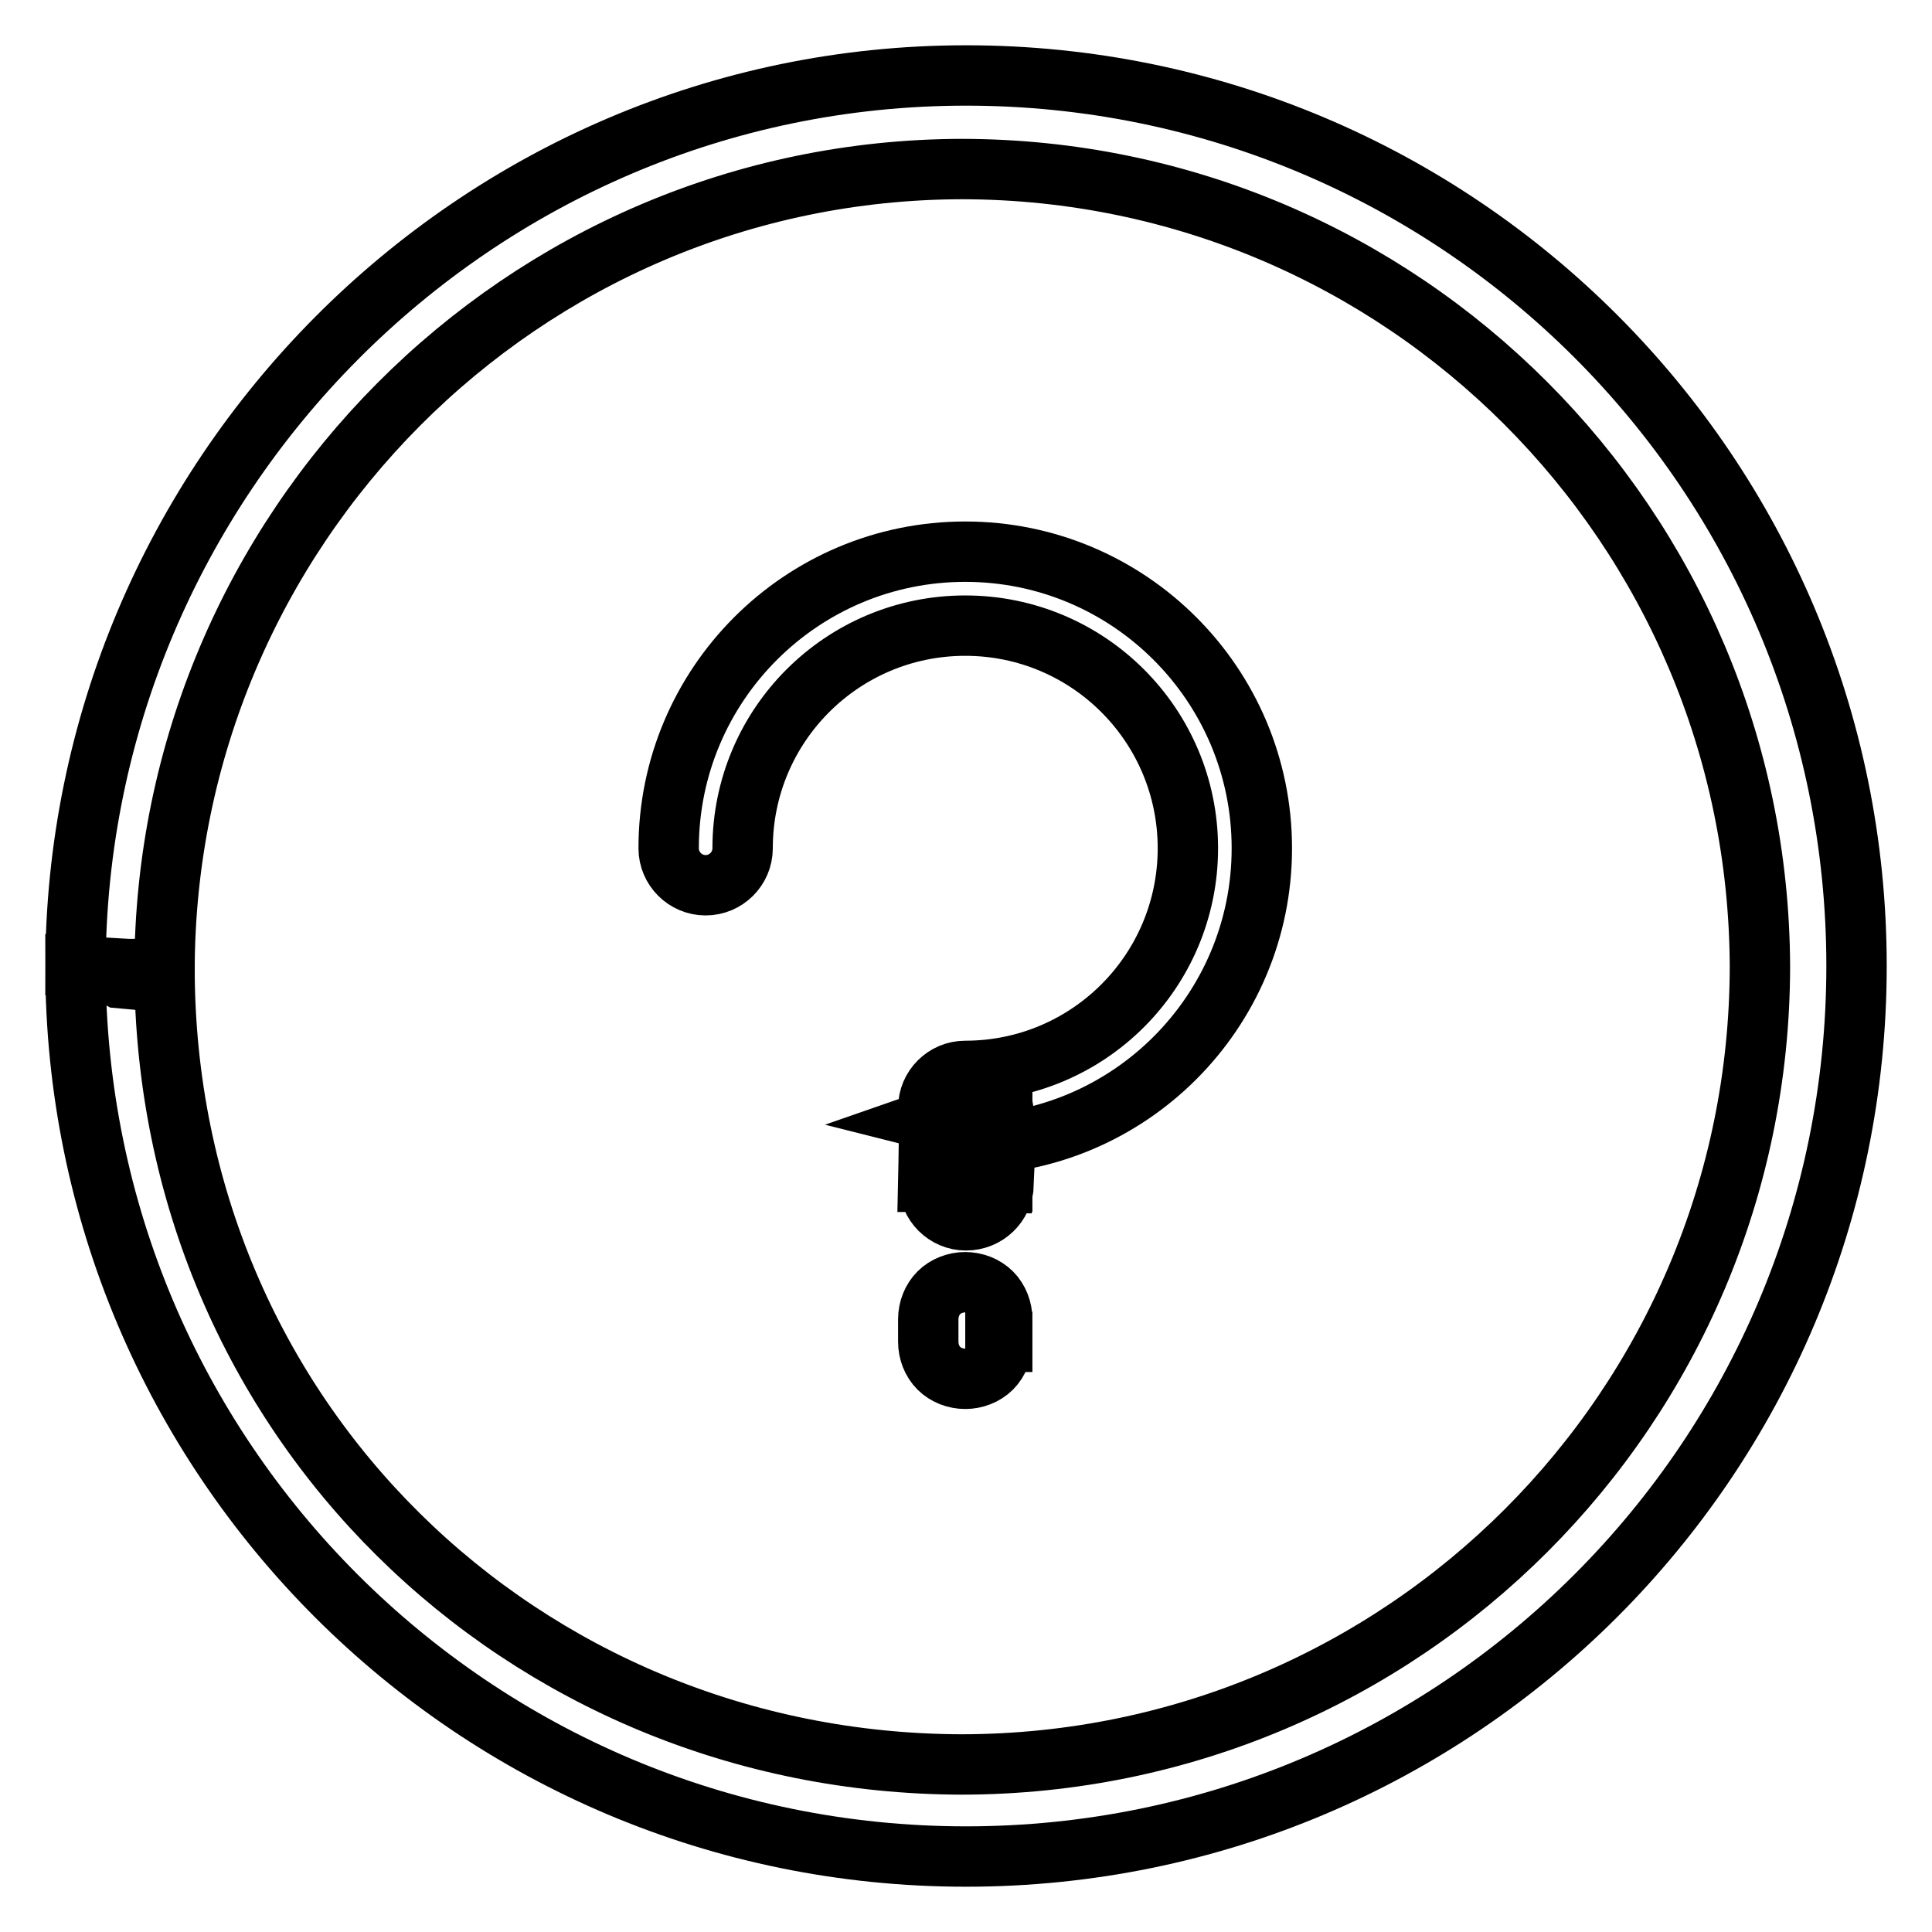 <?xml version="1.0" encoding="utf-8"?>
<!-- Svg Vector Icons : http://www.onlinewebfonts.com/icon -->
<!DOCTYPE svg PUBLIC "-//W3C//DTD SVG 1.1//EN" "http://www.w3.org/Graphics/SVG/1.1/DTD/svg11.dtd">
<svg version="1.1" xmlns="http://www.w3.org/2000/svg" xmlns:xlink="http://www.w3.org/1999/xlink" x="0px" y="0px" viewBox="0 0 256 256" enable-background="new 0 0 256 256" xml:space="preserve">
<g><g><path stroke-width="8" fill-opacity="0" stroke="#000000"  d="M19.1,129.9l2.7-1.4c0.1-58.4,47.4-106,105.7-106.1c58.3,0.1,105.5,47.3,105.7,105.7c-0.1,58.4-47.3,105.6-105.7,105.7c-58.3-0.1-105.6-45.9-105.7-105.4h-4.9L10,128c0,65.2,52.8,118,118,118c65.2,0,118-52.8,118-118c0-65.2-52.8-118-118-118C62.8,10,10,63.5,10,128.4l4.9,0.7l0.9,0.5L19.1,129.9z M127.9,177.8h4.9v-3c0-1.3-0.5-2.6-1.4-3.5c-0.9-0.9-2.2-1.4-3.5-1.4c-1.3,0-2.6,0.5-3.5,1.4c-0.9,0.9-1.4,2.2-1.4,3.5v3c0,1.3,0.5,2.6,1.4,3.5c0.9,0.9,2.2,1.4,3.5,1.4c1.3,0,2.6-0.5,3.5-1.4c0.9-0.9,1.4-2.2,1.4-3.5H127.9h4.9v-3c0-1.3-0.5-2.6-1.4-3.5c-0.9-0.9-2.2-1.4-3.5-1.4c-1.3,0-2.6,0.5-3.5,1.4c-0.9,0.9-1.4,2.2-1.4,3.5v3c0,1.3,0.5,2.6,1.4,3.5c0.9,0.9,2.2,1.4,3.5,1.4c1.3,0,2.6-0.5,3.5-1.4c0.9-0.9,1.4-2.2,1.4-3.5H127.9L127.9,177.8L127.9,177.8z"/><path stroke-width="8" fill-opacity="0" stroke="#000000"  d="M98.4,112.4c0-16.3,13.2-29.5,29.5-29.5c16.3,0,29.5,13.2,29.5,29.5c0,16.3-13.2,29.5-29.5,29.5c-2.7,0-4.9,2.2-4.9,4.9c0,2.7,2.2,4.9,4.9,4.9c21.7,0,39.3-17.6,39.3-39.3c0-21.7-17.6-39.3-39.3-39.3c-21.7,0-39.3,17.6-39.3,39.3c0,2.7,2.2,4.9,4.9,4.9C96.2,117.3,98.4,115.1,98.4,112.4L98.4,112.4L98.4,112.4z M127.9,156.6h4.9v-9.8h-4.9v4.9v-4.9l-4.6,1.6c0.4,0.1-0.4,2.3,4.6,3.3v-4.9l-4.6,1.6l-0.2,1c0,2.8-0.1,7.2-0.1,7.2L127.9,156.6h4.9H127.9l4.9,0.1c0,0,0.1-4.4,0.1-7.3c0-0.7,0-1.4,0-1.9l0-0.7l-0.1-0.6l-0.2-0.8c-0.4-0.1,0.4-2.4-4.6-3.3c-1.3,0-2.6,0.5-3.5,1.4c-0.9,0.9-1.4,2.2-1.4,3.5v9.8c0,2.7,2.2,4.9,4.9,4.9c2.7,0,4.9-2.1,5-4.8L127.9,156.6L127.9,156.6L127.9,156.6z"/></g></g>
</svg>